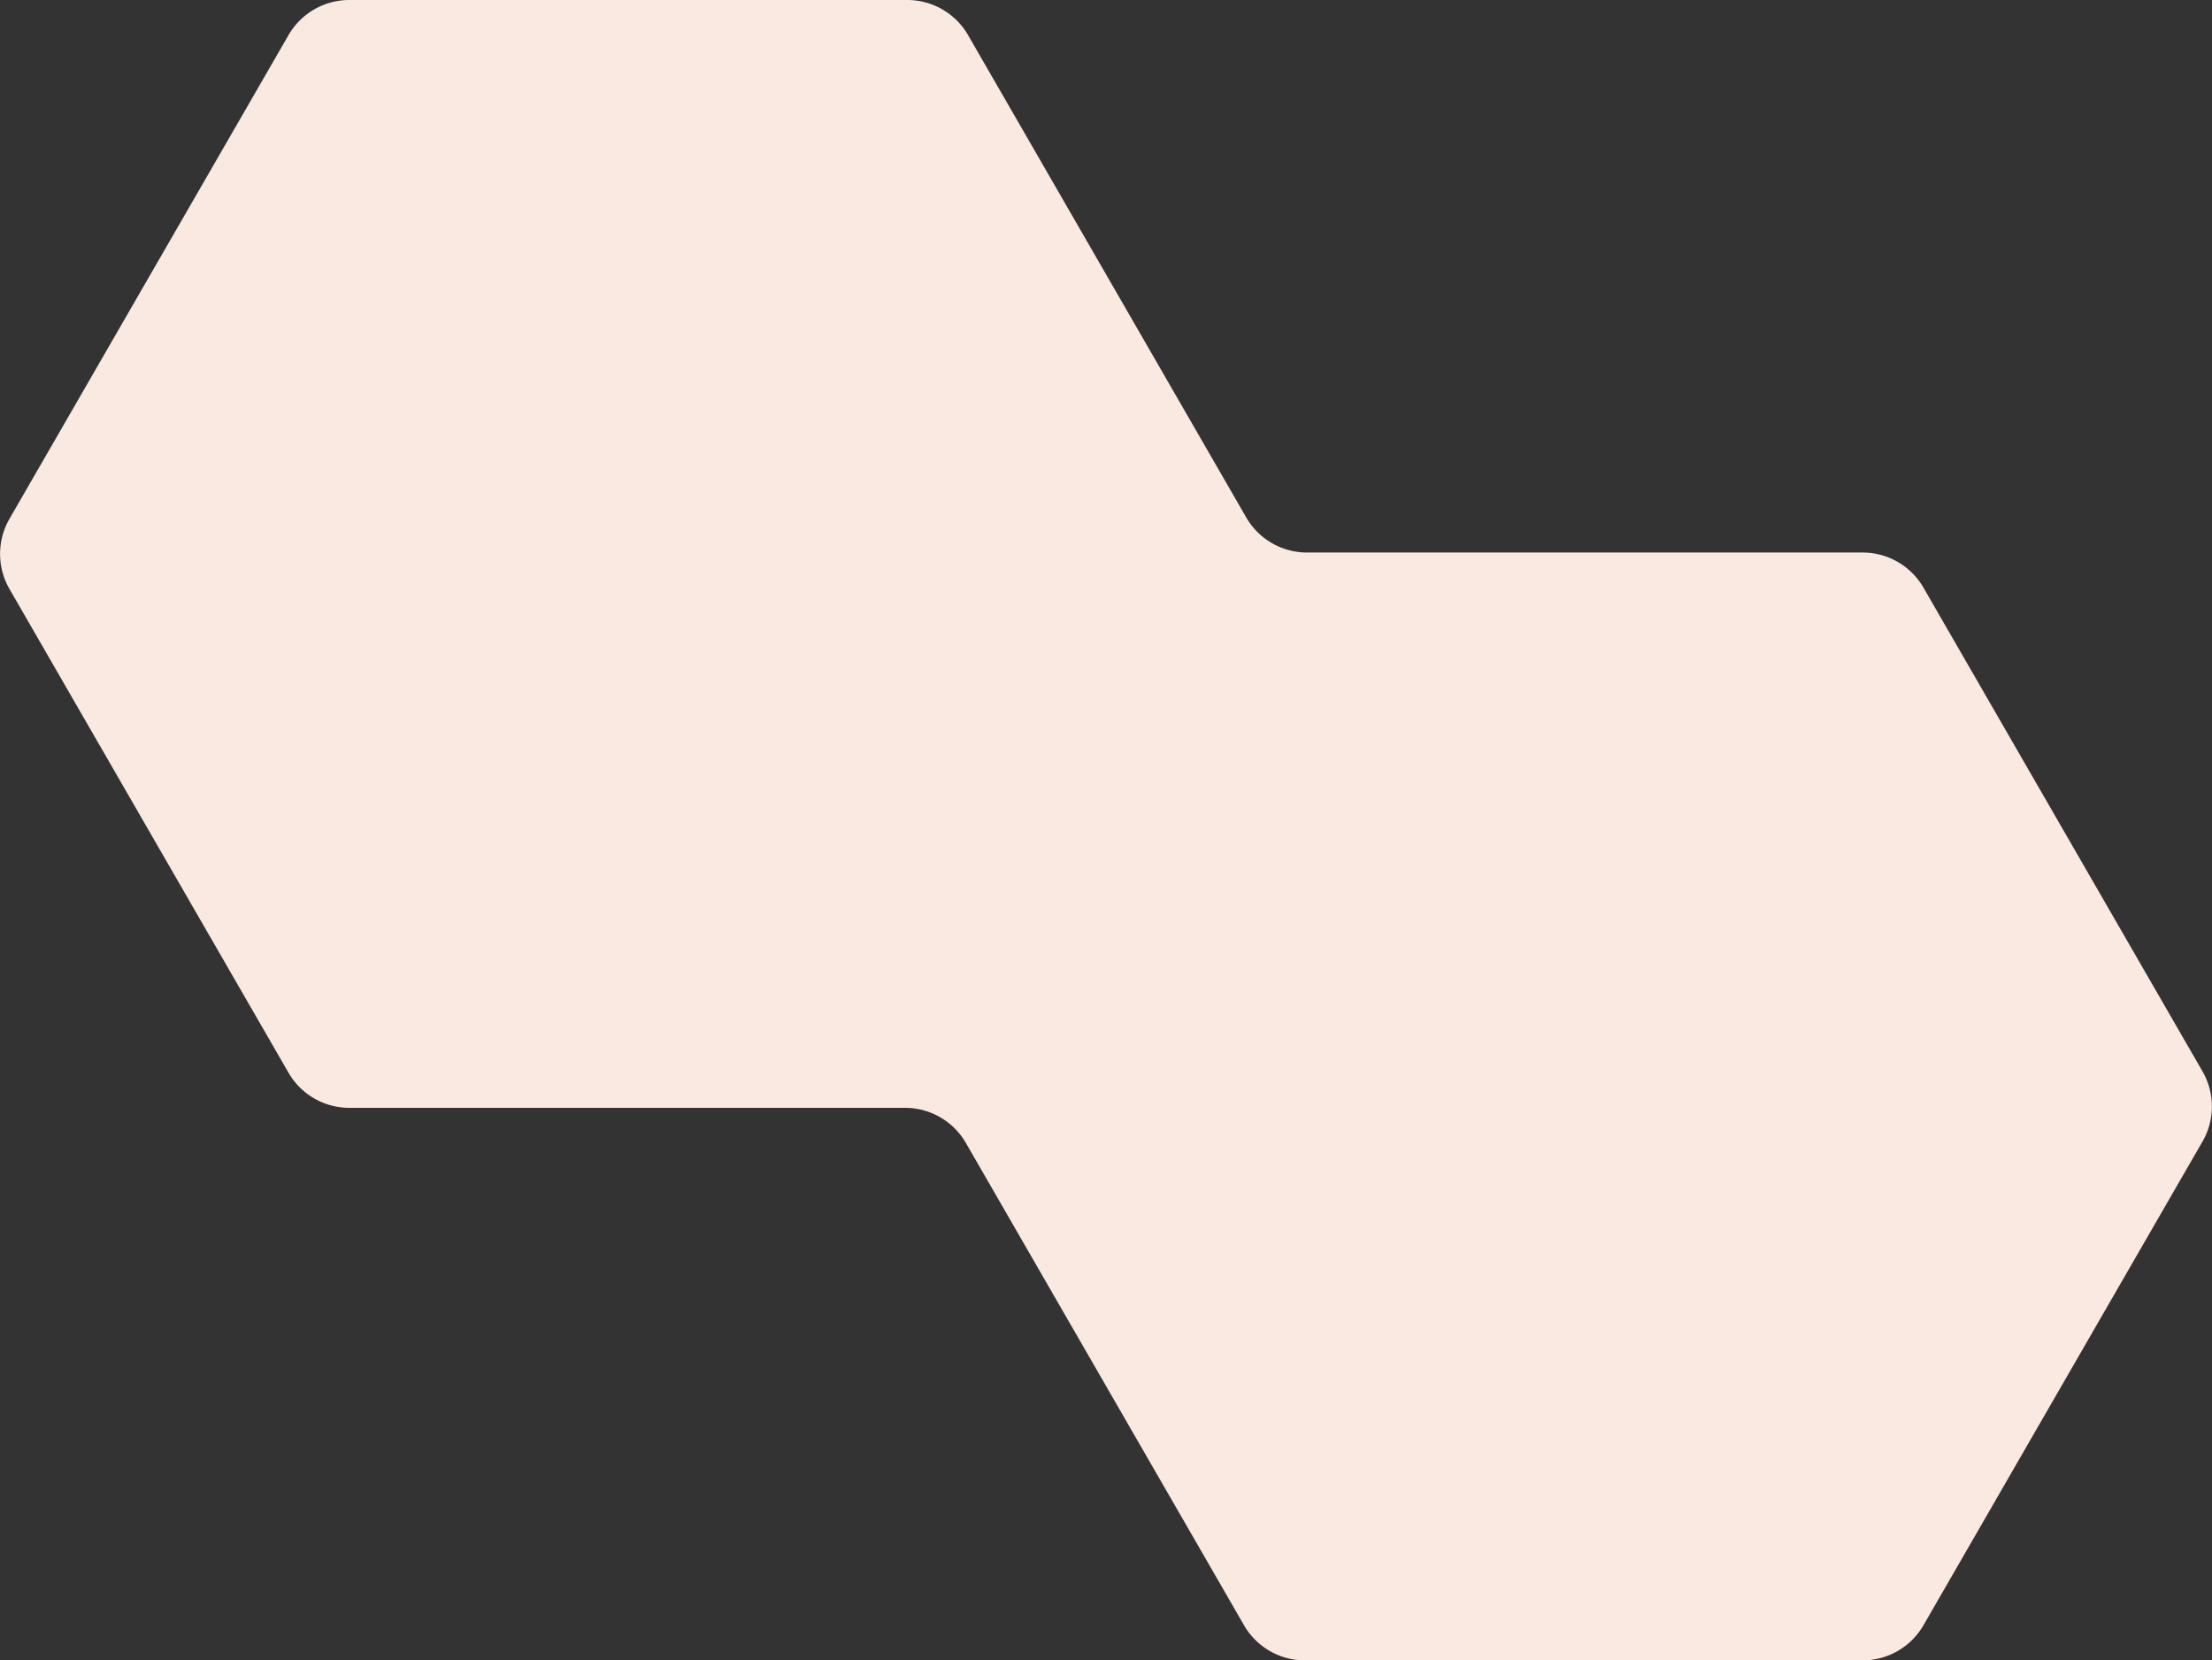 <svg id="Capa_9" data-name="Capa 9" xmlns="http://www.w3.org/2000/svg" viewBox="0 0 787.41 591"><rect x="0" y="0" width="787.41" height="591" fill="#333333" stroke="none"/><defs><style>.cls-1{fill:#fae9e1;}</style></defs><path class="cls-1" d="M1838.39,735.17H1640.56a25,25,0,0,1-21.65-12.51l-99-171.65a25,25,0,0,0-21.65-12.51H1299.61A25,25,0,0,0,1278,551l-99.32,172.16a25,25,0,0,0,0,25L1278,920.33a25,25,0,0,0,21.65,12.5h197.83a25,25,0,0,1,21.65,12.51l99,171.65a25,25,0,0,0,21.65,12.51h198.62A25,25,0,0,0,1860,1117l99.32-172.16a25,25,0,0,0,0-25L1860,747.67A25,25,0,0,0,1838.39,735.17Z" transform="translate(-1175.3 -538.5)"/></svg>